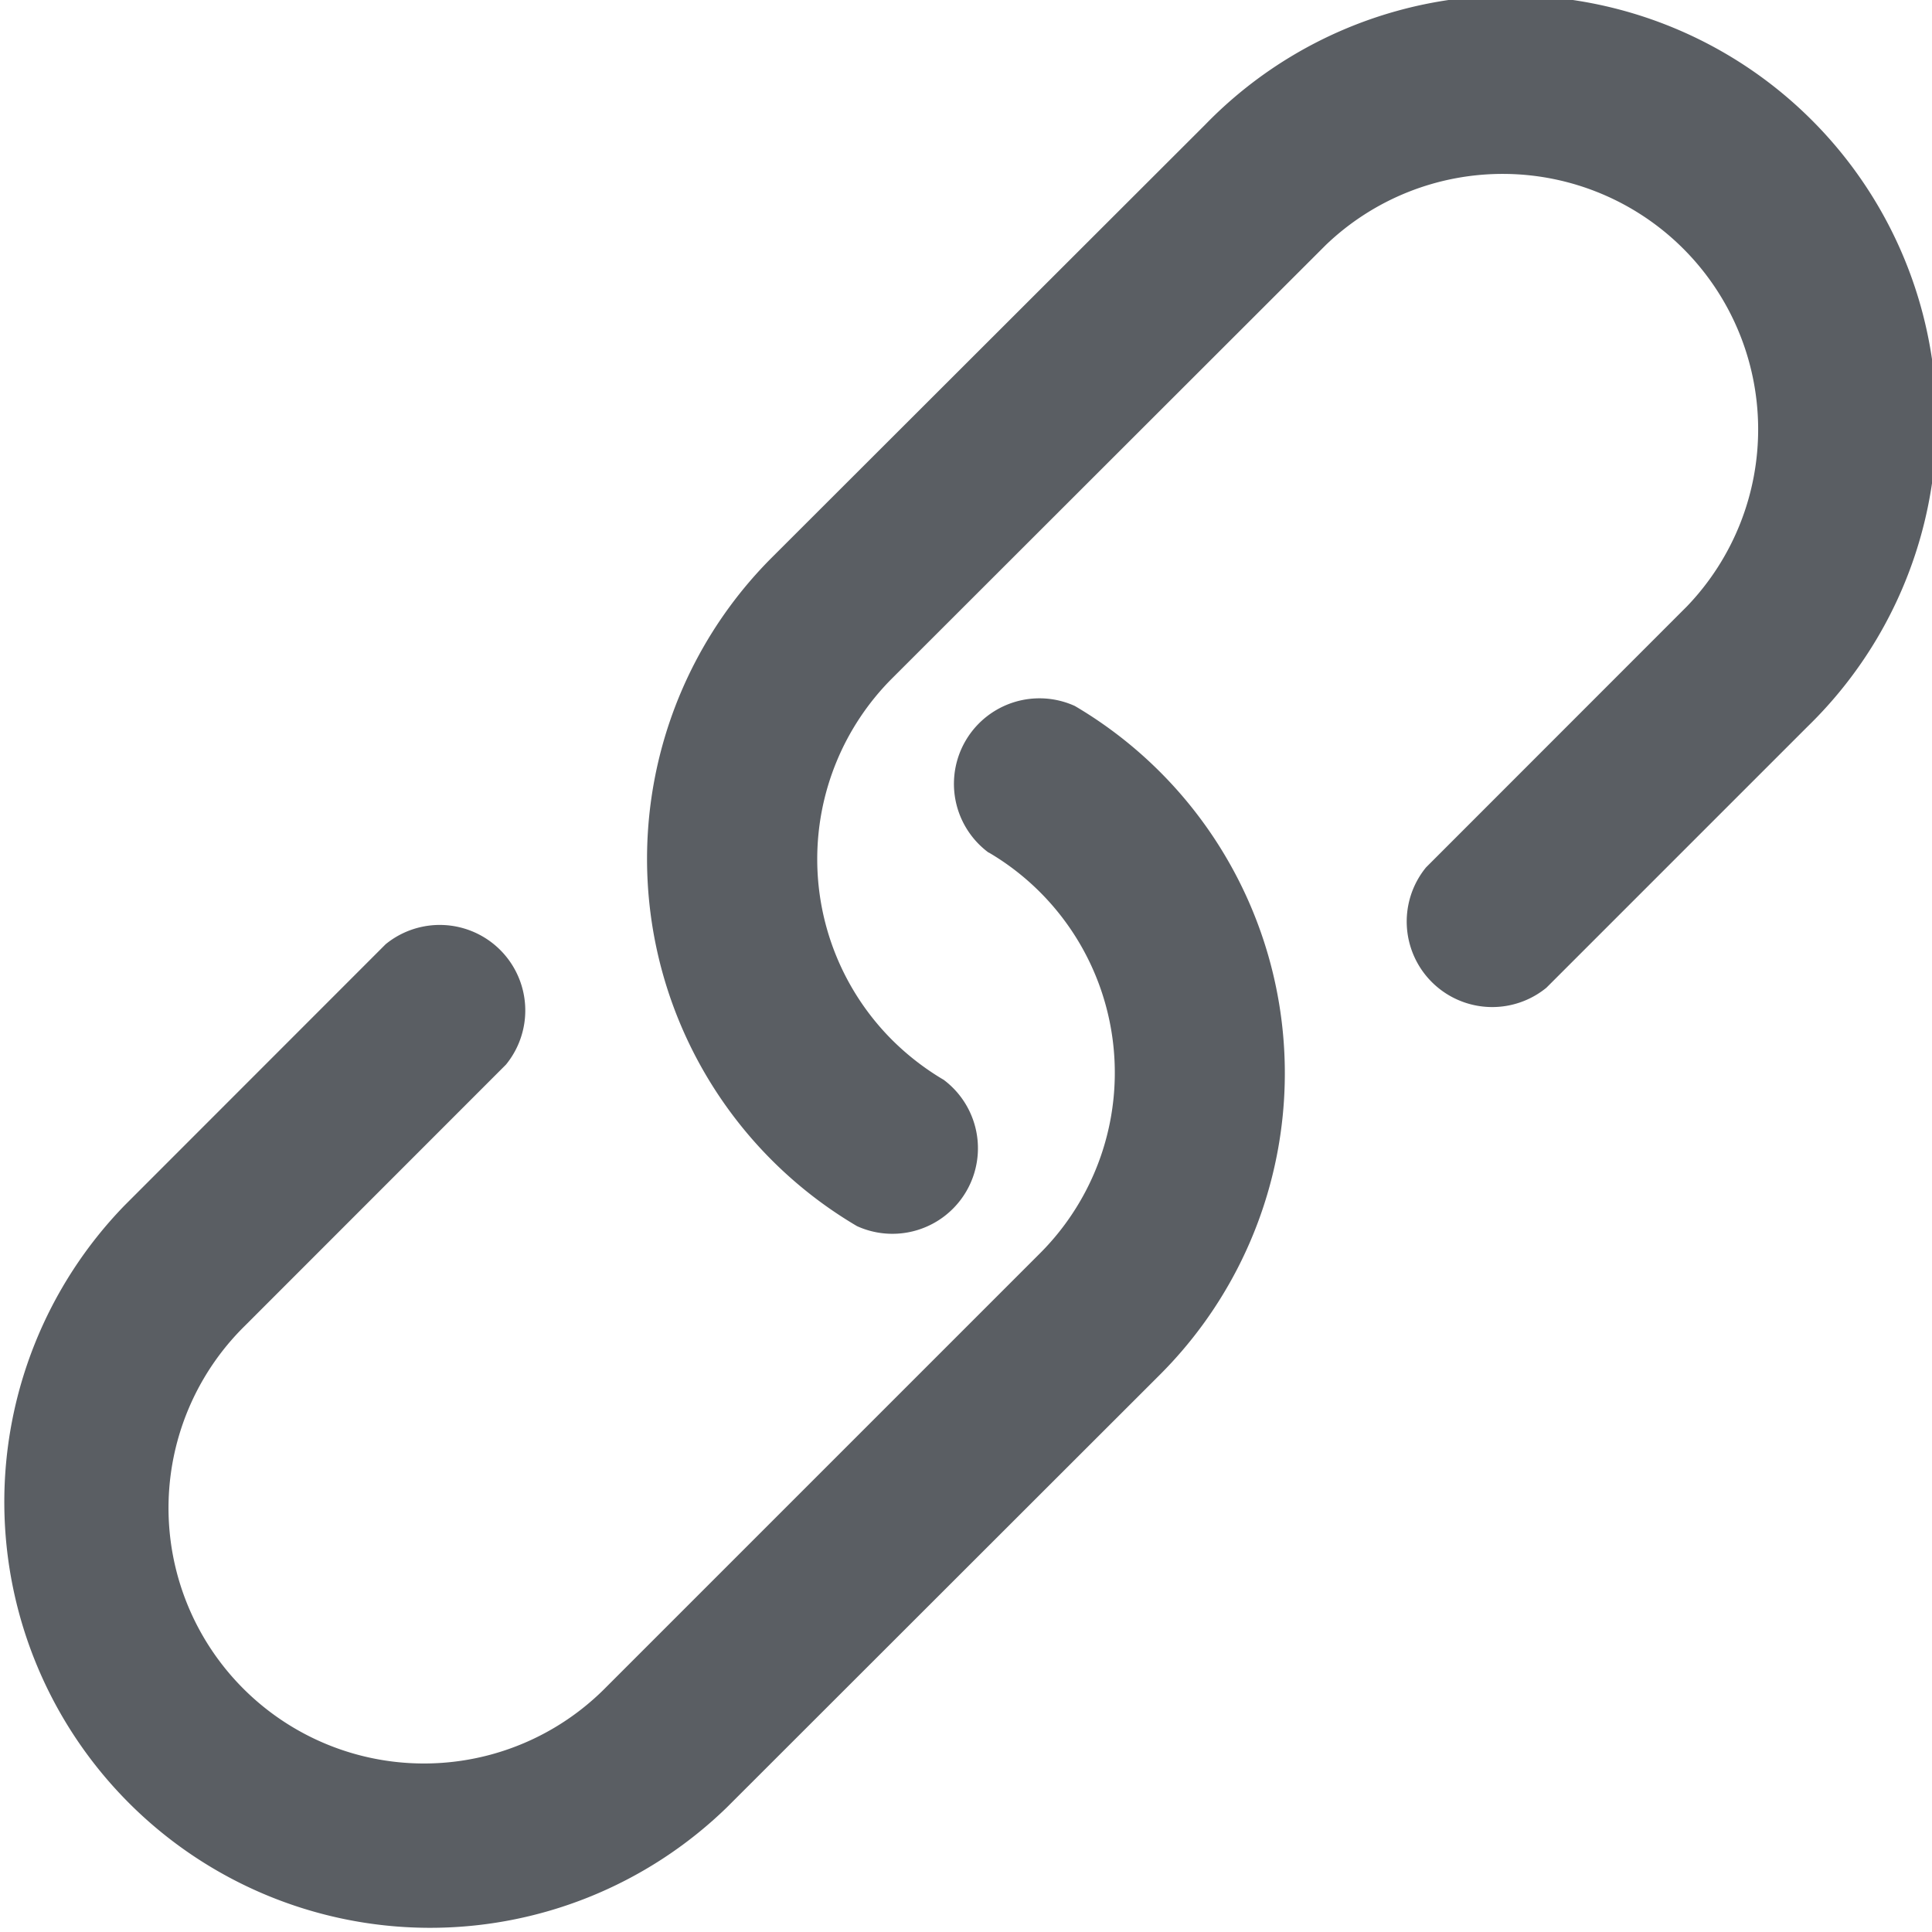 <?xml version="1.0" encoding="UTF-8"?> <svg xmlns="http://www.w3.org/2000/svg" xmlns:xlink="http://www.w3.org/1999/xlink" width="15.812" height="15.812" viewBox="0 0 15.812 15.812"><defs><clipPath id="a"><rect width="15.812" height="15.812" transform="translate(0 0)" fill="#5a5e63"></rect></clipPath></defs><g transform="translate(0 0)" clip-path="url(#a)"><path d="M7.72,8.835a.7.7,0,0,1-.706,1.2,3.488,3.488,0,0,1-.7-5.469L9.864,1.02a3.485,3.485,0,1,1,4.928,4.928L12.656,8.084a.7.7,0,0,1-.985-.985l2.136-2.137A2.091,2.091,0,0,0,10.85,2.006L7.3,5.553a2.093,2.093,0,0,0,0,2.957,2.139,2.139,0,0,0,.419.325Zm.371-1.857a.7.7,0,0,1,.706-1.2,3.488,3.488,0,0,1,.7,5.469L5.948,14.793A3.485,3.485,0,0,1,1.02,9.865L3.156,7.728a.7.7,0,0,1,.985.985L2.005,10.85a2.091,2.091,0,1,0,2.957,2.957l3.549-3.549a2.09,2.09,0,0,0-.419-3.281Z" transform="translate(0 0)" fill="#5a5e63" fill-rule="evenodd"></path></g></svg> 